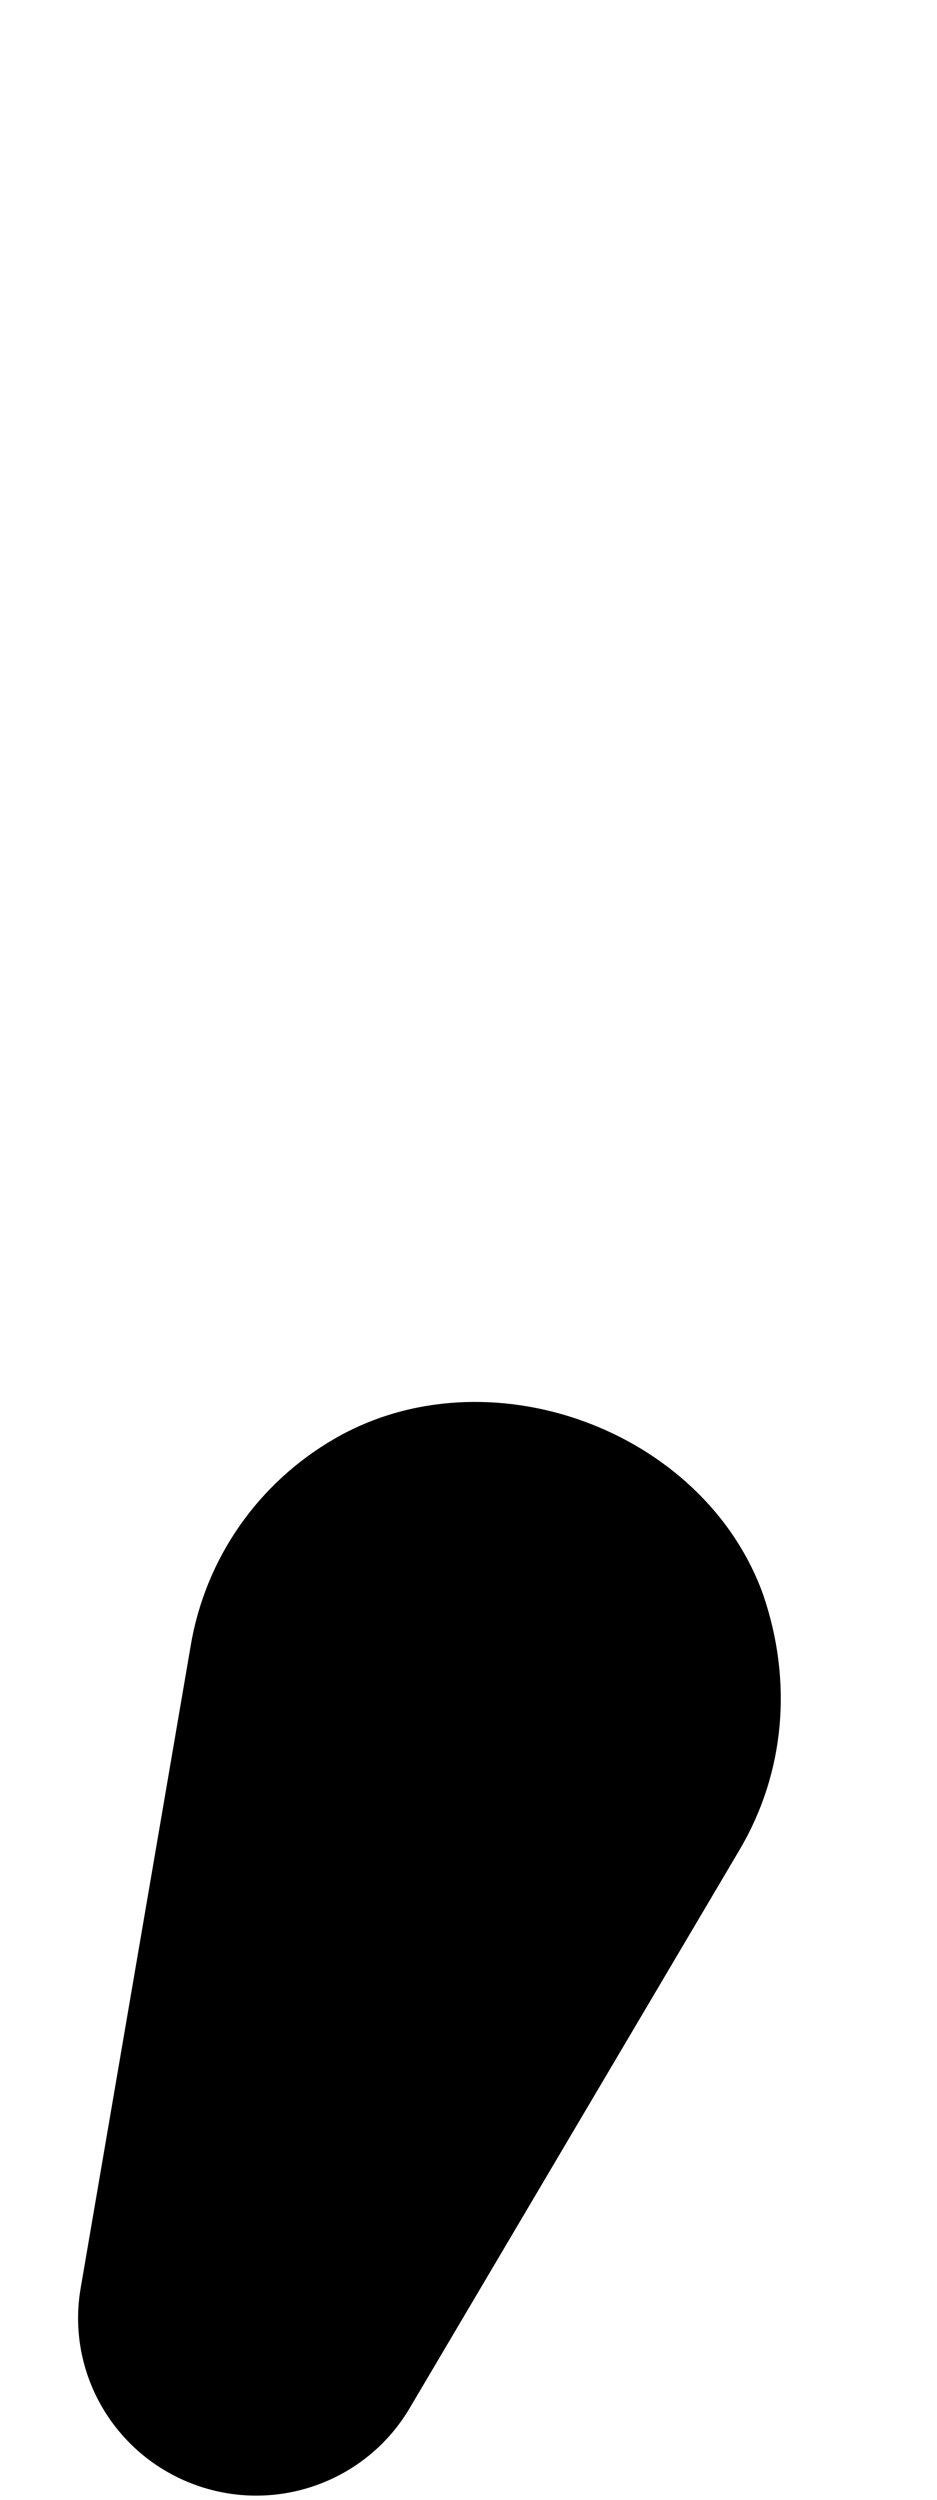 <svg xmlns="http://www.w3.org/2000/svg" viewBox="0 0 192 512"><!--! Font Awesome Pro 6.1.2 by @fontawesome - https://fontawesome.com License - https://fontawesome.com/license (Commercial License) Copyright 2022 Fonticons, Inc. --><path d="M151.7 378.6L84.01 493.1c-8.885 15.18-27.4 21.85-43.99 15.83s-26.48-22.99-23.49-40.31l22.57-131.7c3.045-17.81 13.79-33.2 29.45-42.25c31.26-18.12 75.54-2.062 87.8 31.85C162.5 344.4 160.8 363 151.7 378.6z"/></svg>